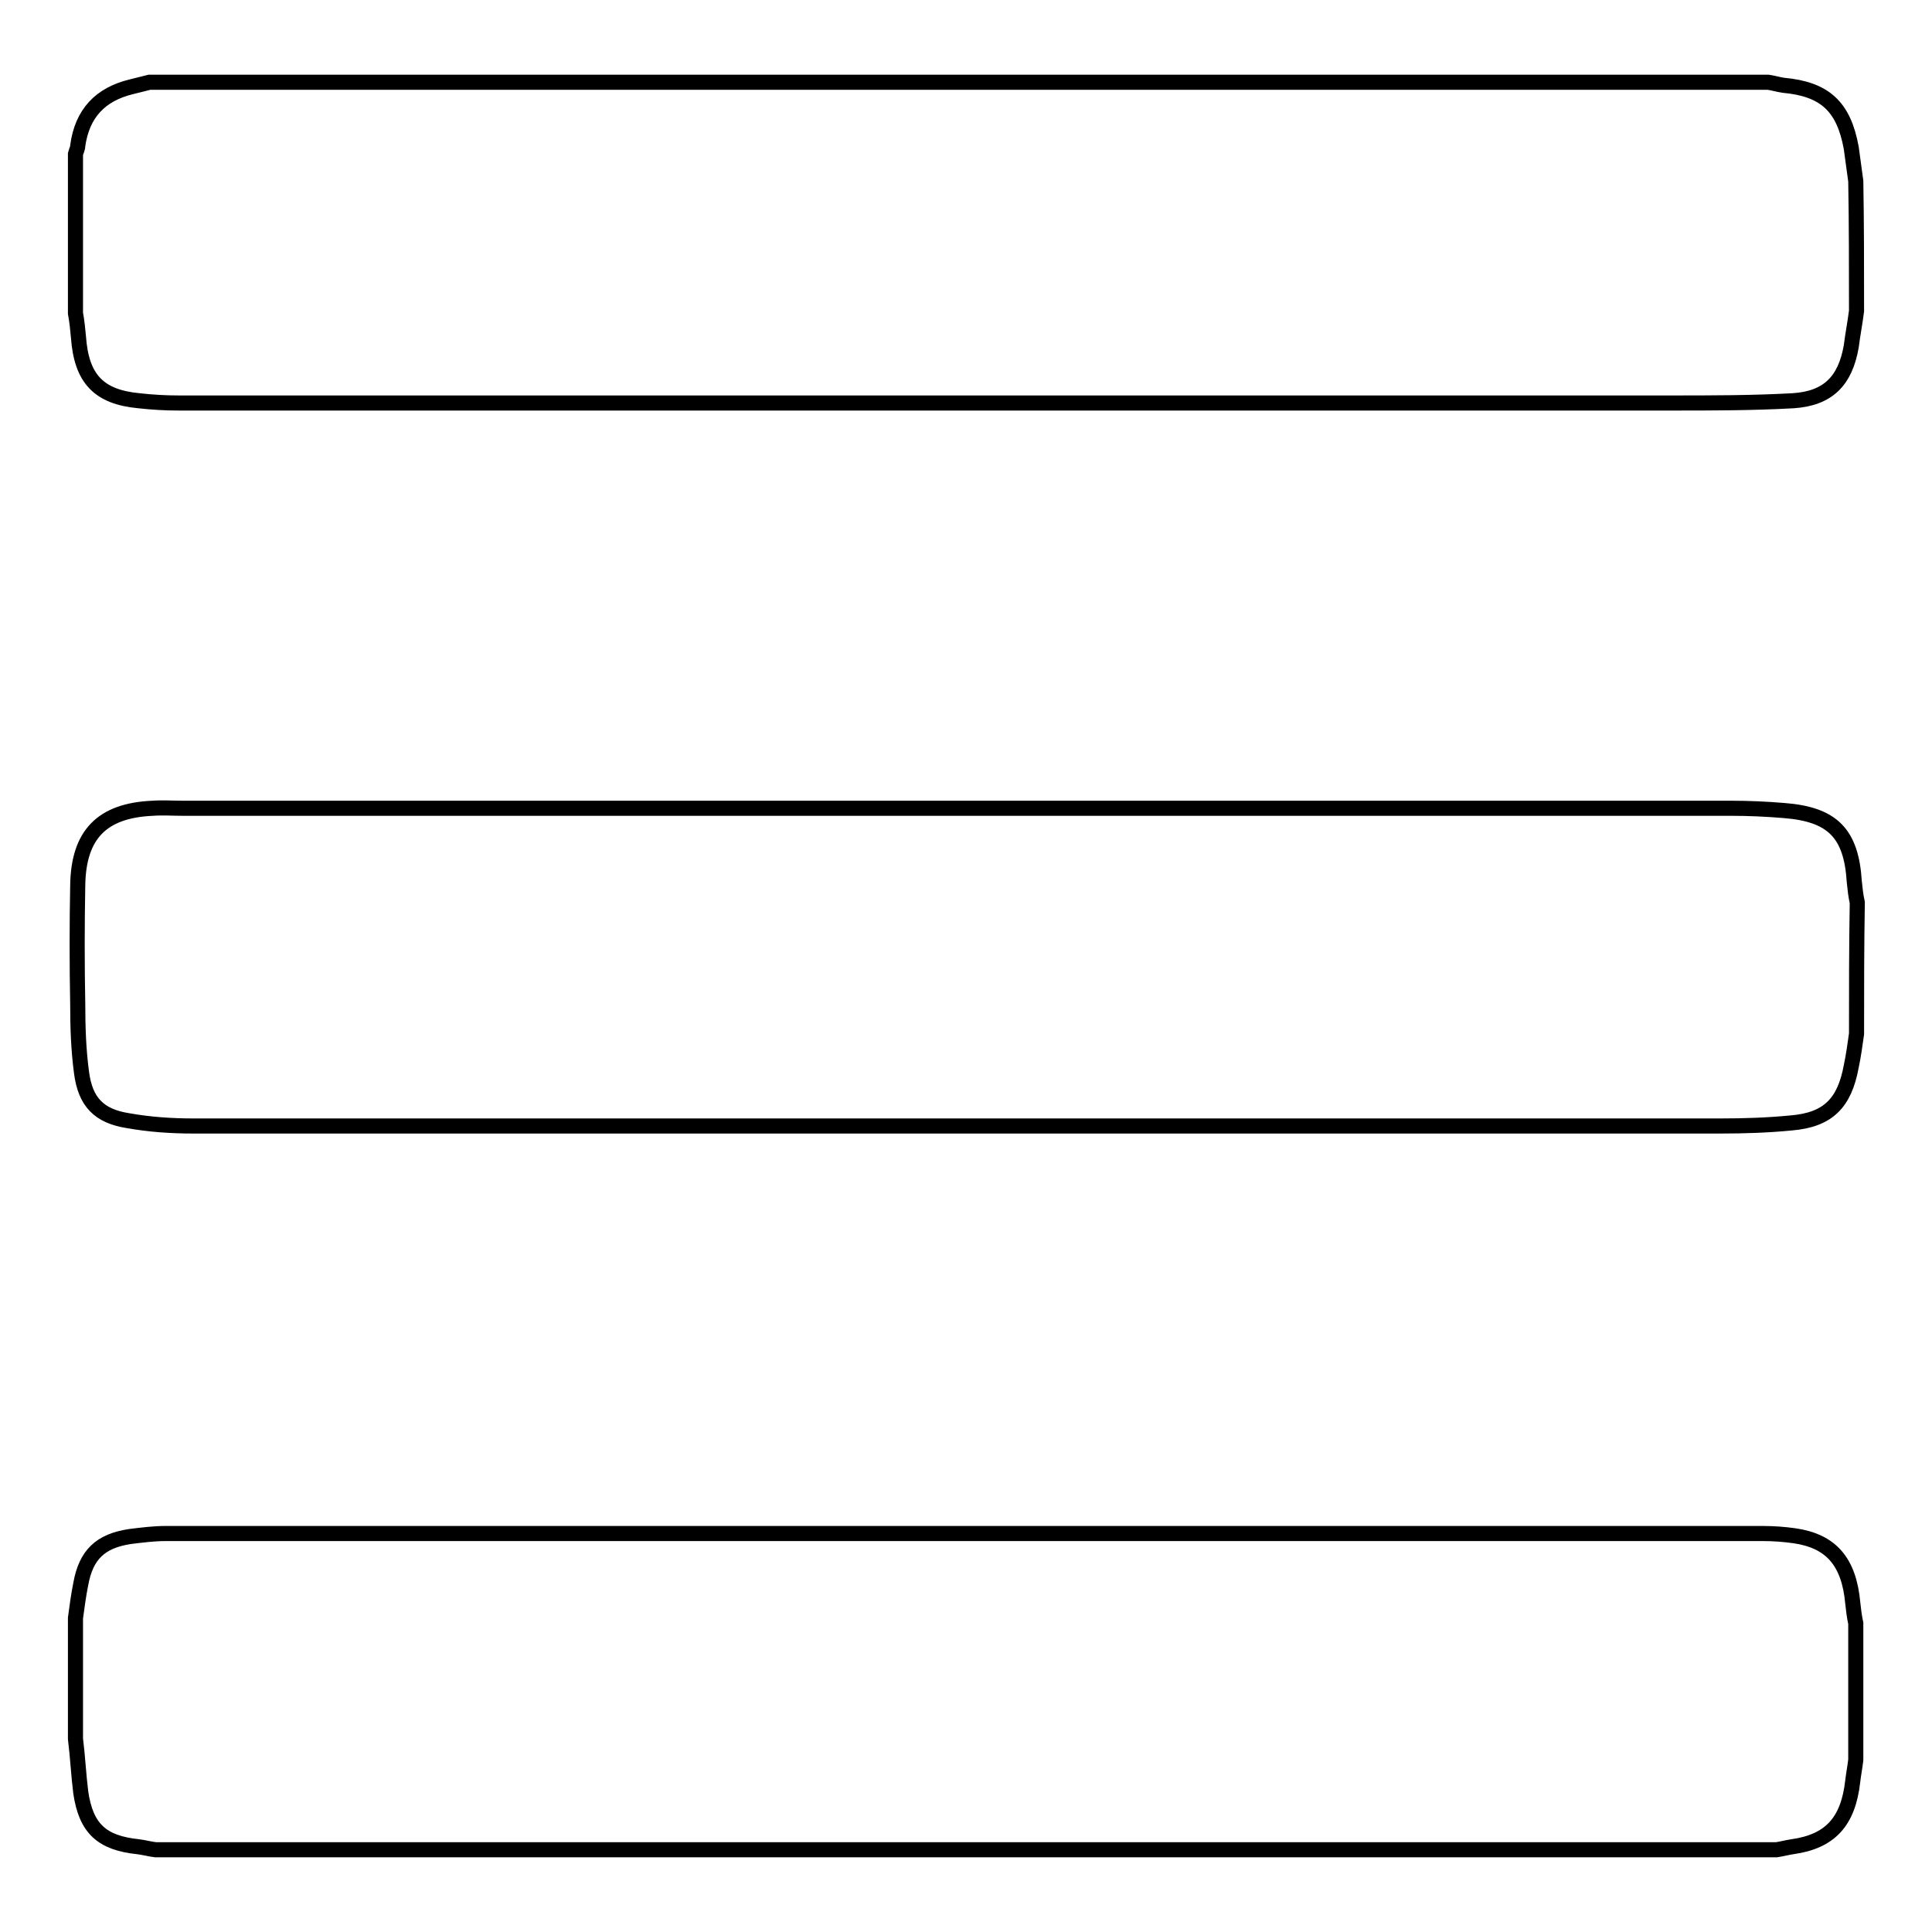 <?xml version="1.0" encoding="utf-8"?>
<!-- Svg Vector Icons : http://www.onlinewebfonts.com/icon -->
<!DOCTYPE svg PUBLIC "-//W3C//DTD SVG 1.1//EN" "http://www.w3.org/Graphics/SVG/1.1/DTD/svg11.dtd">
<svg version="1.1" xmlns="http://www.w3.org/2000/svg" xmlns:xlink="http://www.w3.org/1999/xlink" x="0px" y="0px" viewBox="0 0 256 256" enable-background="new 0 0 256 256" xml:space="preserve">
<g><g><path stroke-width="2" fill-opacity="0" stroke="#000000"  d="M246,41.2c-0.2,1.6-0.5,3.1-0.7,4.7c-0.8,4.6-3.1,6.9-7.7,7.2c-5.4,0.3-10.8,0.3-16.2,0.3c-46.9,0-93.7,0-140.6,0c-19,0-38.1,0-57.1,0c-1.8,0-3.5-0.1-5.3-0.3c-5.3-0.5-7.6-2.9-8-8.4c-0.1-1.1-0.2-2.1-0.4-3.2c0-7.1,0-14.1,0-21.1c0.1-0.4,0.3-0.7,0.3-1.1c0.6-4.3,3-6.8,7.1-7.8c0.8-0.2,1.6-0.4,2.4-0.6c71.5,0,143,0,214.5,0c0.7,0.1,1.3,0.3,2,0.4c5.5,0.5,8,2.8,9,8.3c0.2,1.4,0.4,2.9,0.6,4.4C246,29.6,246,35.4,246,41.2z"/><path stroke-width="2" fill-opacity="0" stroke="#000000"  d="M246,137c-0.2,1.4-0.4,2.9-0.7,4.3c-0.9,4.9-3.1,7.1-8,7.5c-3.1,0.3-6.2,0.4-9.3,0.4c-53,0-105.9,0-158.9,0c-14.5,0-29,0-43.5,0c-2.9,0-5.8-0.2-8.6-0.7c-3.9-0.6-5.7-2.5-6.2-6.4c-0.4-3-0.5-6-0.5-9c-0.1-5.3-0.1-10.6,0-15.8c0.1-6.7,3.2-9.9,9.9-10.2c1.4-0.1,2.7,0,4.1,0c68.4,0,136.7,0,205.1,0c2.3,0,4.6,0.1,7,0.3c6.4,0.5,8.9,3,9.3,9.4c0.1,1,0.2,1.9,0.4,2.8C246,125.4,246,131.3,246,137z"/><path stroke-width="2" fill-opacity="0" stroke="#000000"  d="M10,214.4c0.2-1.5,0.4-3,0.7-4.5c0.7-3.9,2.6-5.7,6.5-6.3c1.6-0.2,3.2-0.4,4.7-0.4c70.6,0,141.1,0,211.7,0c1.4,0,2.8,0.1,4.2,0.3c4.8,0.7,7.2,3.4,7.7,8.9c0.1,0.9,0.2,1.8,0.4,2.7c0,6,0,12,0,18.1c-0.1,0.9-0.3,1.9-0.4,2.8c-0.6,5.4-3,8-8,8.7c-0.7,0.1-1.4,0.3-2.1,0.4c-71.6,0-143.2,0-214.8,0c-0.8-0.1-1.5-0.3-2.3-0.4c-4.8-0.5-6.9-2.4-7.6-7.2c-0.3-2.4-0.4-4.7-0.7-7.1C10,225.1,10,219.8,10,214.4z"/></g></g>
</svg>